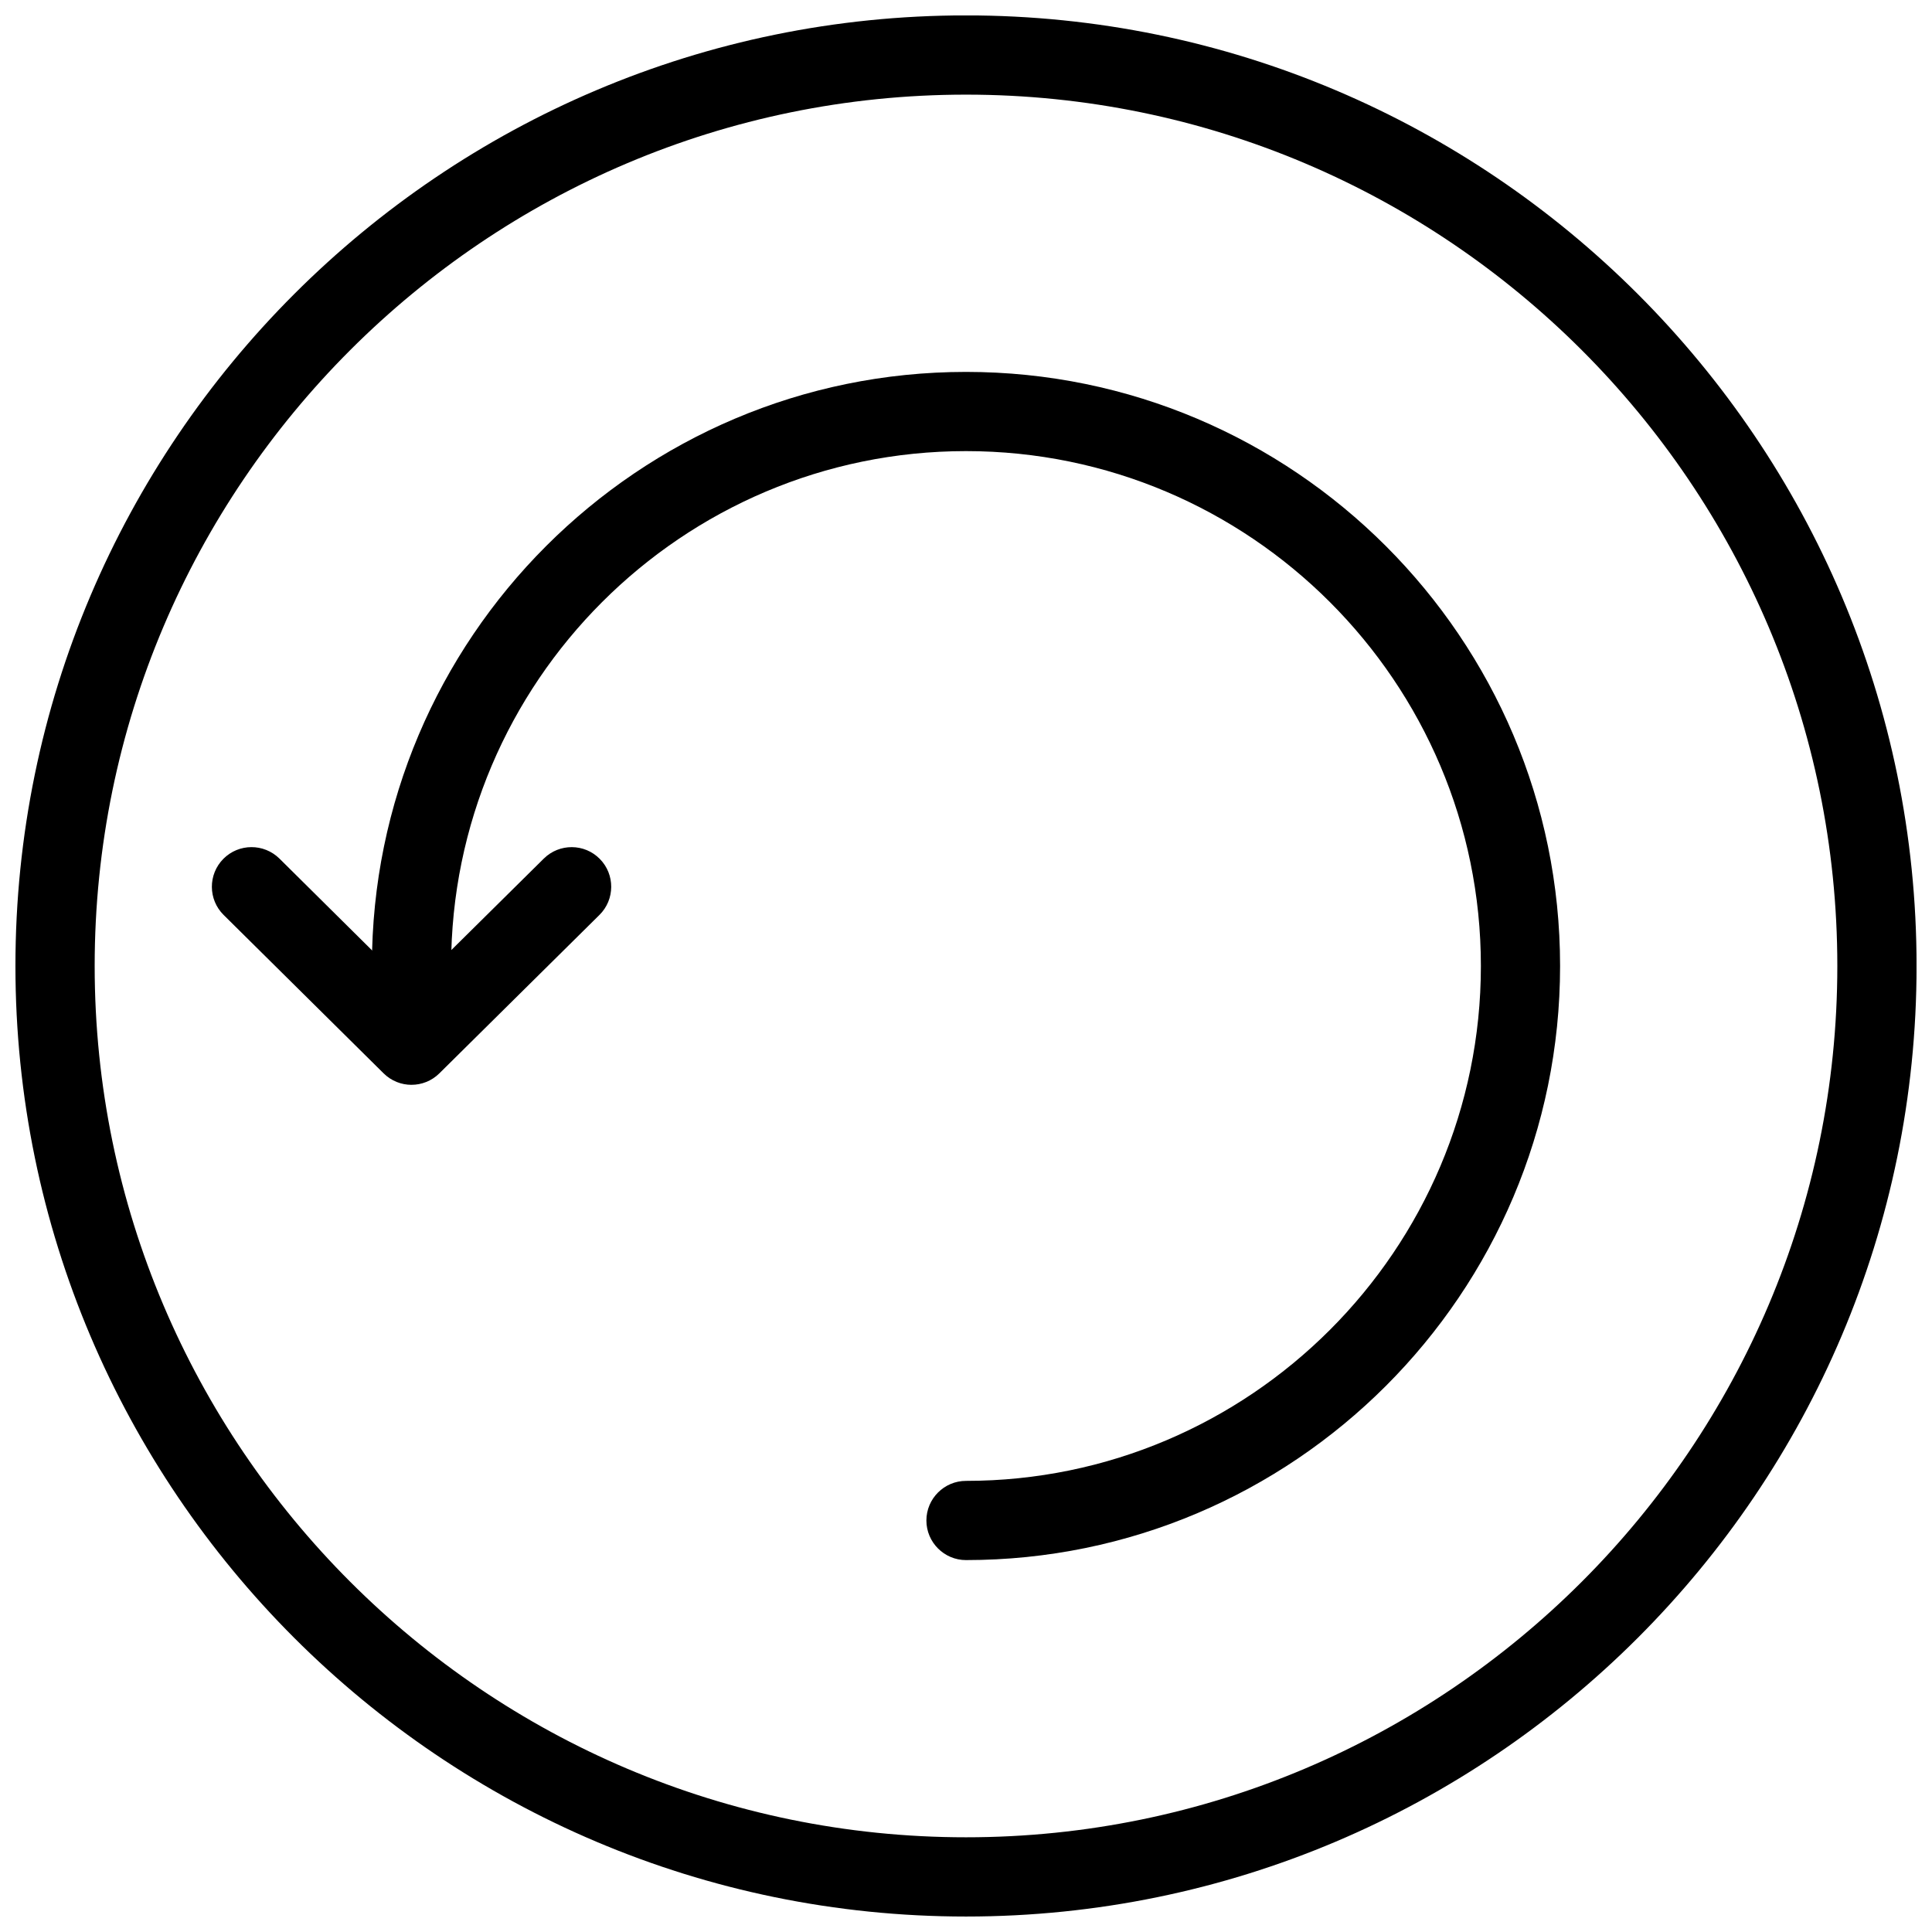 <?xml version="1.0" encoding="UTF-8"?>
<!-- The Best Svg Icon site in the world: iconSvg.co, Visit us! https://iconsvg.co -->
<svg width="800px" height="800px" version="1.1" viewBox="144 144 512 512" xmlns="http://www.w3.org/2000/svg">
 <defs>
  <clipPath id="a">
   <path d="m148.09 148.09h503.81v503.81h-503.81z"/>
  </clipPath>
 </defs>
 <g clip-path="url(#a)">
  <path d="m400 651.9c-138.91 0-251.91-113-251.91-251.91s113-251.91 251.91-251.91 251.91 113 251.91 251.91-113 251.91-251.91 251.91zm0-482.82c-127.32 0-230.91 103.6-230.91 230.91 0 127.3 103.6 230.91 230.91 230.91 127.3 0 230.91-103.62 230.91-230.91 0-127.32-103.62-230.91-230.91-230.91z"/>
 </g>
 <path d="m400 557.44c-5.793 0-10.496-4.723-10.496-10.496 0-5.773 4.703-10.496 10.496-10.496 75.234 0 136.45-61.211 136.45-136.45 0-75.234-61.211-136.45-136.45-136.45-75.234 0-136.45 61.211-136.45 136.45 0 5.793-4.703 10.496-10.496 10.496-5.793 0-10.496-4.703-10.496-10.496 0-86.824 70.617-157.44 157.44-157.44s157.44 70.617 157.44 157.44c0 86.824-70.617 157.44-157.44 157.44z"/>
 <path d="m253.05 431.49c-2.664 0-5.332-1.008-7.391-3.043l-42.402-41.984c-4.113-4.074-4.156-10.727-0.062-14.863 4.094-4.113 10.727-4.137 14.863-0.062l34.992 34.68 35.059-34.68c4.113-4.074 10.77-4.051 14.84 0.082 4.074 4.113 4.031 10.77-0.082 14.84l-42.426 41.984c-2.059 2.035-4.723 3.043-7.391 3.043z"/>
</svg>